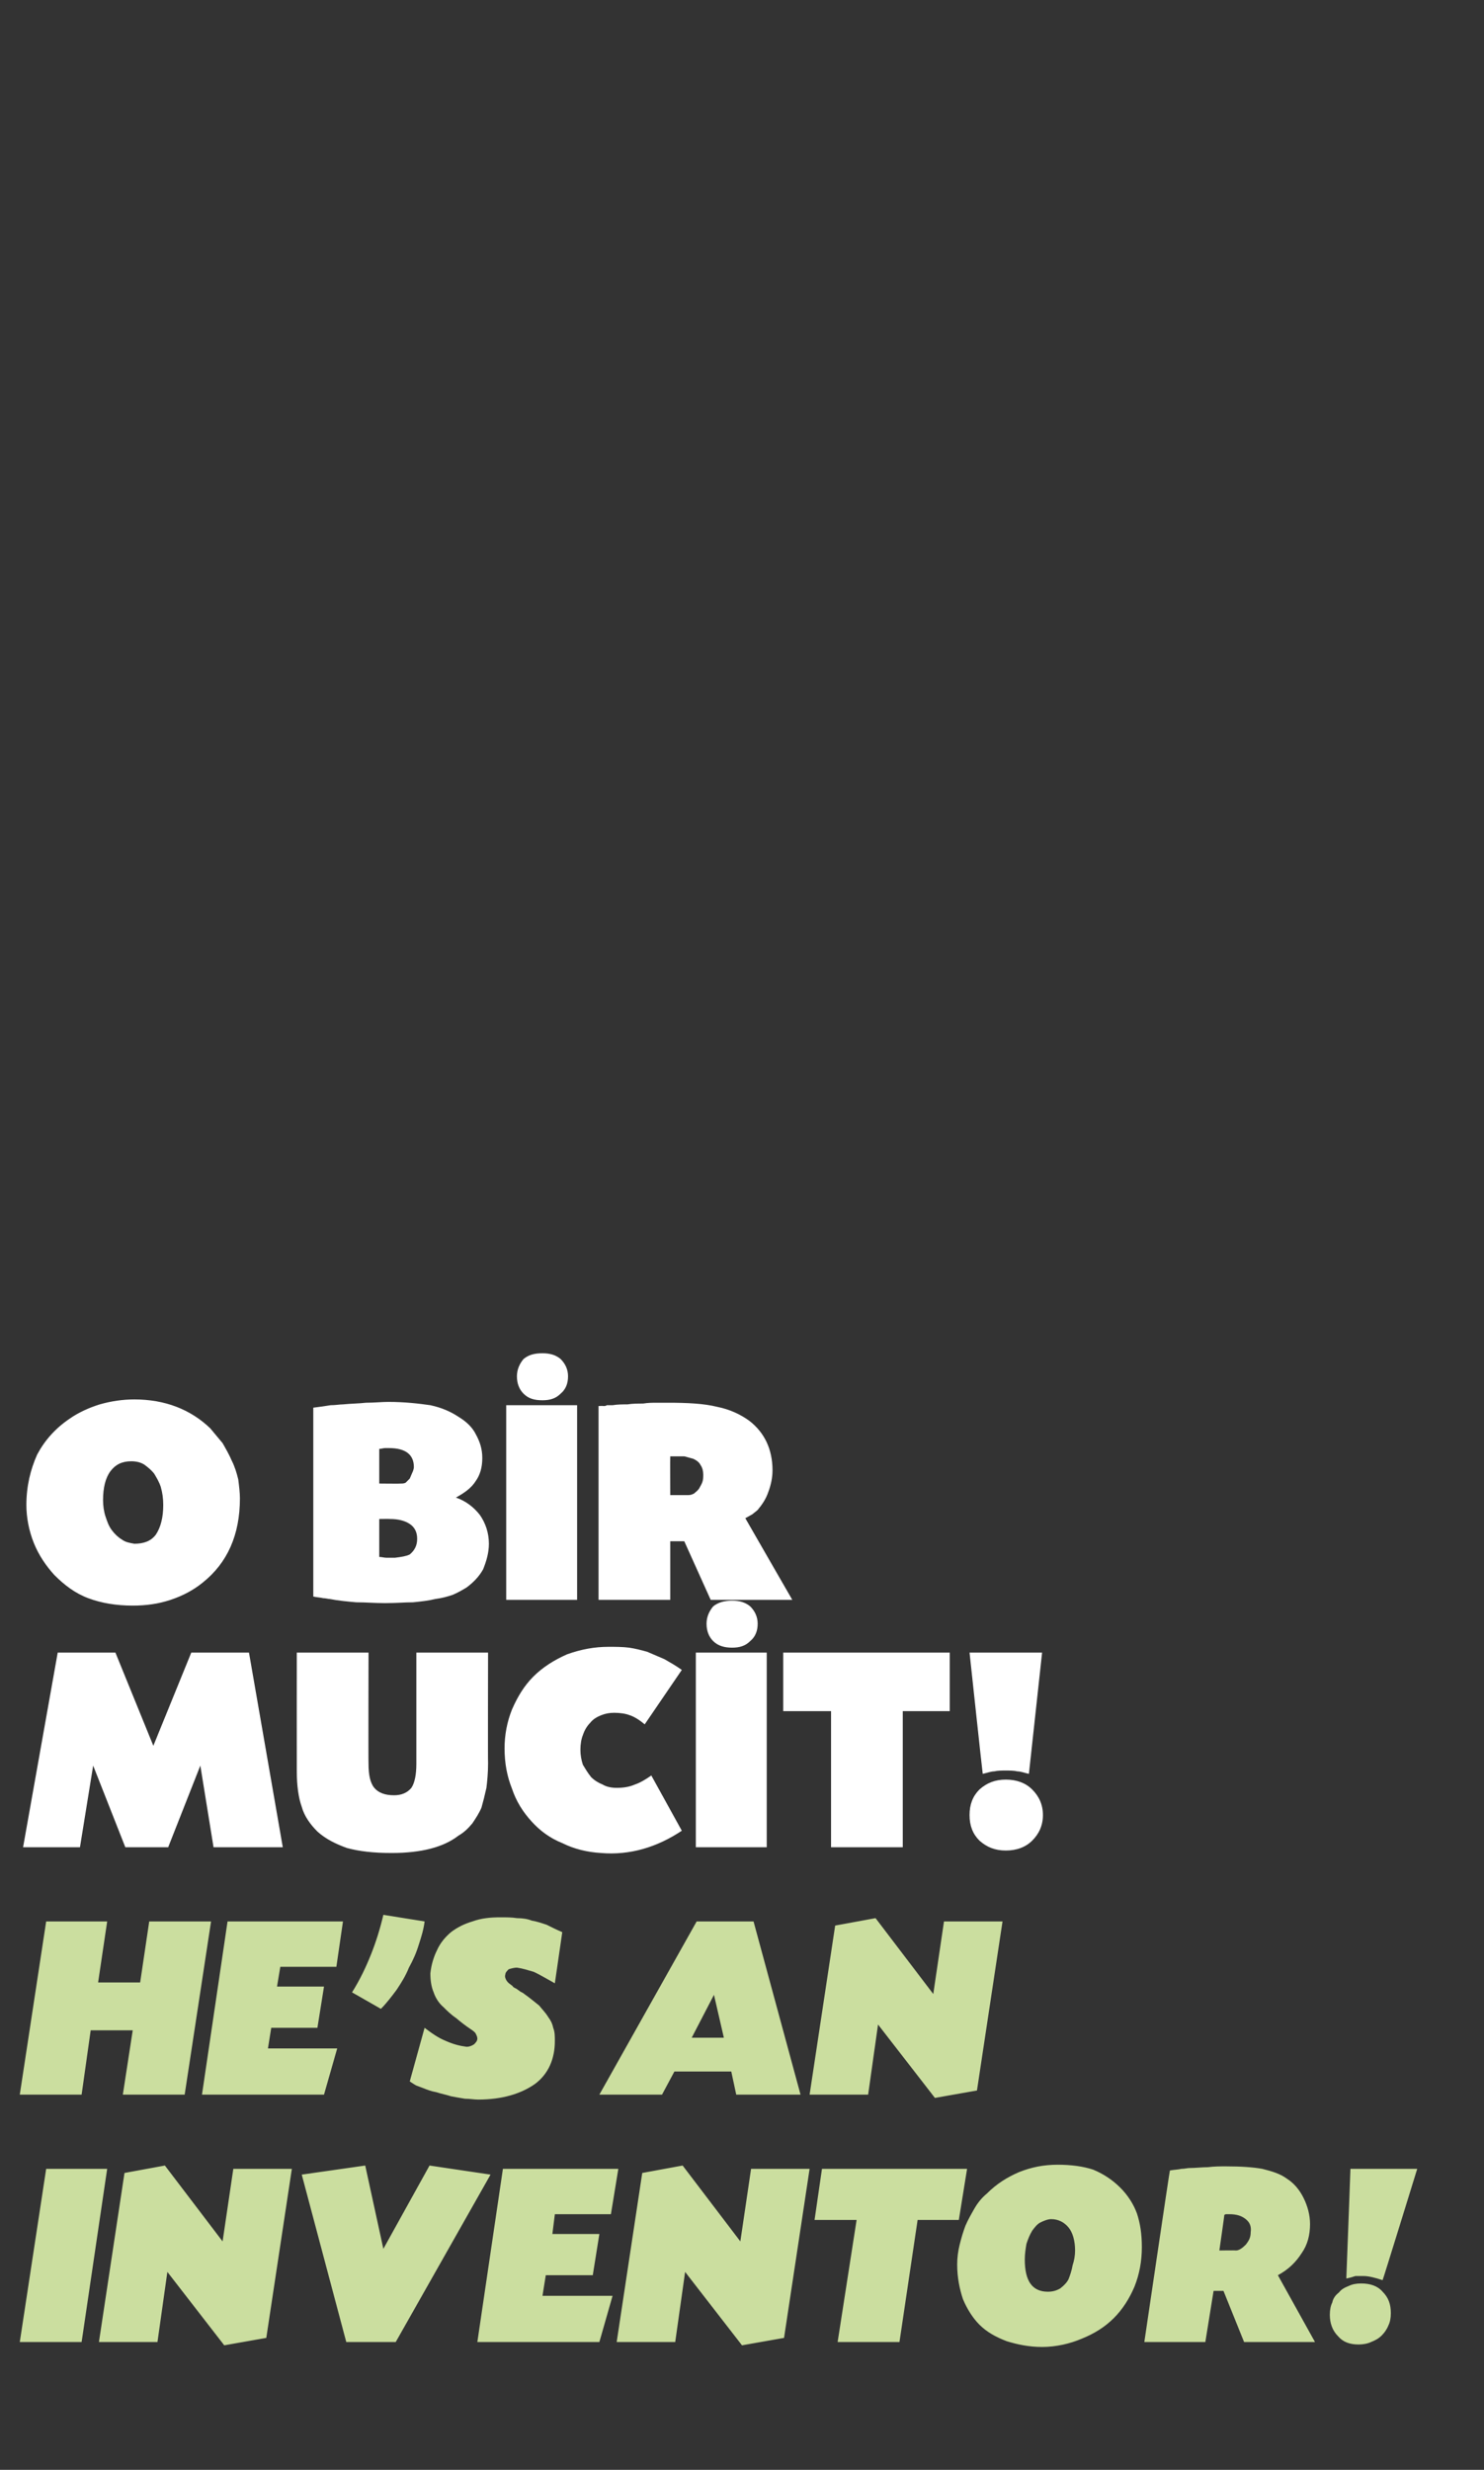 <?xml version="1.0" standalone="no"?><!DOCTYPE svg PUBLIC "-//W3C//DTD SVG 1.1//EN" "http://www.w3.org/Graphics/SVG/1.1/DTD/svg11.dtd"><svg xmlns="http://www.w3.org/2000/svg" version="1.1" width="180px" height="299.5px" viewBox="0 -1 180 299.5" style="top:-1px"><rect x="0" y="-1" width="180" height="299.5" fill="#333333" stroke="none"/>  <desc>O BİR MUCİT HE S AN INVENTOR</desc>  <defs/>  <g id="Polygon175274">    <path d="M 9.9 283 L 2.4 283 L 5.6 262 L 13 262 L 9.9 283 Z M 27 270.8 L 28.3 262 L 35.4 262 L 32.3 282.5 L 27.2 283.4 L 20.3 274.5 L 19.1 283 L 12 283 L 15.1 262.5 L 20 261.6 L 27 270.8 Z M 52.1 261.6 L 59.5 262.7 L 48 283 L 42 283 L 36.6 262.7 L 44.3 261.6 L 46.5 271.7 L 52.1 261.6 Z M 67 269.9 L 72.7 269.9 L 71.9 274.9 L 66.2 274.9 L 65.8 277.4 L 74.3 277.4 L 72.7 283 L 57.9 283 L 61 262 L 75 262 L 74.1 267.5 L 67.3 267.5 L 67 269.9 Z M 89.8 270.8 L 91.1 262 L 98.2 262 L 95.1 282.5 L 90 283.4 L 83.1 274.5 L 81.9 283 L 74.8 283 L 77.9 262.5 L 82.8 261.6 L 89.8 270.8 Z M 109.1 283 L 101.6 283 L 103.9 268.2 L 98.8 268.2 L 99.7 262 L 117.3 262 L 116.3 268.2 L 111.3 268.2 L 109.1 283 Z M 128.3 261.5 C 129.9 261.5 131.4 261.7 132.6 262.1 C 133.8 262.6 134.9 263.3 135.9 264.3 C 136.8 265.2 137.5 266.3 137.9 267.4 C 138.3 268.6 138.5 269.9 138.5 271.5 C 138.5 273.2 138.2 274.8 137.6 276.3 C 137 277.7 136.2 279 135.1 280.1 C 134 281.2 132.7 282 131.2 282.6 C 129.8 283.2 128.1 283.6 126.4 283.6 C 124.8 283.6 123.4 283.3 122.1 282.9 C 120.8 282.4 119.7 281.8 118.8 280.9 C 118 280.1 117.3 279 116.8 277.8 C 116.4 276.6 116.1 275.2 116.1 273.6 C 116.1 272.8 116.2 272 116.4 271.2 C 116.6 270.4 116.8 269.7 117.1 268.9 C 117.4 268.2 117.8 267.5 118.2 266.8 C 118.6 266.1 119.1 265.5 119.7 265 C 120.9 263.8 122.2 263 123.6 262.4 C 125.1 261.8 126.6 261.5 128.3 261.5 Z M 127.5 268.1 C 127.1 268.1 126.6 268.3 126.2 268.5 C 125.8 268.7 125.5 269.1 125.2 269.5 C 124.9 270 124.7 270.5 124.5 271.1 C 124.4 271.7 124.3 272.3 124.3 273 C 124.3 275.6 125.2 276.9 127.1 276.9 C 127.6 276.9 128.1 276.8 128.6 276.5 C 129 276.2 129.4 275.8 129.6 275.4 C 129.8 274.9 130 274.3 130.1 273.7 C 130.3 273.1 130.4 272.5 130.4 271.9 C 130.4 270.7 130.1 269.7 129.6 269.1 C 129.1 268.5 128.4 268.1 127.5 268.1 Z M 141.9 262.2 C 142.4 262.1 142.9 262.1 143.3 262 C 143.7 262 144 261.9 144.3 261.9 C 145 261.9 145.8 261.8 146.5 261.8 C 147.3 261.7 148 261.7 148.7 261.7 C 150.5 261.7 152 261.8 153.1 262 C 154.3 262.3 155.3 262.6 156.1 263.2 C 156.9 263.7 157.6 264.5 158.1 265.5 C 158.6 266.5 158.9 267.6 158.9 268.7 C 158.9 270 158.6 271.2 157.9 272.2 C 157.2 273.3 156.3 274.2 155 274.9 C 154.99 274.88 159.5 283 159.5 283 L 150.9 283 L 148.4 276.8 L 147.2 276.8 L 146.2 283 L 138.8 283 C 138.8 283 141.87 262.18 141.9 262.2 Z M 147.9 271.9 C 147.9 271.9 149.87 271.87 149.9 271.9 C 150.3 271.9 150.7 271.6 151.1 271.2 C 151.5 270.7 151.7 270.3 151.7 269.7 C 151.8 269 151.6 268.5 151.1 268.1 C 150.6 267.7 150 267.5 149.1 267.5 C 149 267.5 149 267.5 148.8 267.5 C 148.7 267.5 148.6 267.5 148.5 267.6 C 148.53 267.55 147.9 271.9 147.9 271.9 Z M 171.9 262 C 171.9 262 167.73 275.52 167.7 275.5 C 166.8 275.2 166 275 165.4 275 C 165 275 164.7 275 164.4 275 C 164.1 275.1 163.8 275.2 163.3 275.3 C 163.31 275.3 163.8 262 163.8 262 L 171.9 262 Z M 165.1 275.9 C 166.2 275.9 167.1 276.2 167.7 276.9 C 168.4 277.6 168.7 278.4 168.7 279.5 C 168.7 280.1 168.6 280.6 168.4 281 C 168.2 281.5 167.9 281.9 167.6 282.2 C 167.2 282.6 166.8 282.8 166.3 283 C 165.9 283.2 165.3 283.3 164.8 283.3 C 163.7 283.3 162.9 283 162.3 282.3 C 161.6 281.6 161.3 280.7 161.3 279.7 C 161.3 279.1 161.4 278.6 161.6 278.2 C 161.7 277.7 162 277.3 162.4 277 C 162.7 276.6 163.1 276.4 163.6 276.2 C 164 276 164.5 275.9 165.1 275.9 Z " stroke="none" fill="#cbde9f"/>  </g>  <g id="Polygon175273">    <path d="M 17 239.4 L 18.1 232 L 25.6 232 L 22.4 253 L 14.9 253 L 16.1 245.2 L 11 245.2 L 9.9 253 L 2.4 253 L 5.6 232 L 13 232 L 11.9 239.4 L 17 239.4 Z M 33.6 239.9 L 39.3 239.9 L 38.5 244.9 L 32.9 244.9 L 32.5 247.4 L 40.9 247.4 L 39.3 253 L 24.5 253 L 27.6 232 L 41.6 232 L 40.8 237.5 L 34 237.5 L 33.6 239.9 Z M 51.5 232 C 51.4 232.9 51.1 233.9 50.8 234.8 C 50.5 235.8 50.1 236.7 49.6 237.6 C 49.2 238.6 48.7 239.4 48.1 240.3 C 47.5 241.1 46.9 241.9 46.2 242.6 C 46.2 242.6 42.7 240.6 42.7 240.6 C 43.7 239 44.4 237.5 45 236 C 45.6 234.5 46.1 232.9 46.5 231.2 C 46.5 231.2 51.5 232 51.5 232 Z M 67.3 239.5 C 66.2 238.9 65.4 238.4 64.7 238.1 C 64 237.9 63.4 237.7 62.7 237.6 C 62.4 237.6 62 237.7 61.7 237.8 C 61.5 238 61.3 238.2 61.3 238.4 C 61.2 238.7 61.3 238.9 61.4 239.1 C 61.5 239.3 61.7 239.5 62 239.7 C 62.1 239.8 62.2 239.8 62.2 239.9 C 62.3 240 62.5 240.1 62.7 240.2 C 62.8 240.3 63 240.4 63.1 240.5 C 63.3 240.6 63.5 240.7 63.6 240.8 C 64.3 241.3 64.9 241.8 65.4 242.2 C 65.8 242.7 66.2 243.1 66.5 243.6 C 66.8 244 67 244.4 67.1 244.9 C 67.3 245.4 67.3 245.9 67.3 246.5 C 67.3 248.7 66.5 250.5 64.9 251.7 C 63.2 252.9 60.9 253.6 58 253.6 C 57.5 253.6 57 253.5 56.4 253.5 C 55.8 253.4 55.2 253.3 54.7 253.2 C 54.1 253 53.5 252.9 52.9 252.7 C 52.3 252.6 51.8 252.4 51.3 252.2 C 51 252.1 50.8 252 50.5 251.9 C 50.3 251.8 50 251.6 49.7 251.4 C 49.7 251.4 51.5 244.9 51.5 244.9 C 52.3 245.5 53.1 246.1 54.1 246.5 C 55 246.9 55.8 247.1 56.6 247.2 C 56.9 247.2 57.2 247.1 57.5 246.9 C 57.7 246.7 57.9 246.5 57.9 246.2 C 57.9 246 57.8 245.8 57.7 245.6 C 57.6 245.4 57.3 245.2 57 245 C 56.4 244.6 55.9 244.2 55.3 243.7 C 54.7 243.3 54.2 242.8 53.8 242.4 C 53.2 241.9 52.8 241.2 52.6 240.6 C 52.3 239.9 52.2 239.1 52.2 238.3 C 52.3 237.3 52.6 236.3 53 235.5 C 53.4 234.6 54 233.9 54.7 233.3 C 55.5 232.7 56.3 232.3 57.3 232 C 58.4 231.6 59.5 231.5 60.7 231.5 C 61.4 231.5 62.1 231.5 62.7 231.6 C 63.4 231.6 64 231.7 64.5 231.9 C 65.1 232 65.7 232.2 66.3 232.4 C 66.9 232.7 67.5 233 68.2 233.3 C 68.2 233.3 67.3 239.5 67.3 239.5 Z M 81.8 250.2 L 80.3 253 L 72.7 253 L 84.5 232 L 91.4 232 L 97.1 253 L 89.3 253 L 88.7 250.2 L 81.8 250.2 Z M 86.6 240.9 L 83.9 246.1 L 87.8 246.1 L 86.6 240.9 Z M 113.2 240.8 L 114.5 232 L 121.6 232 L 118.5 252.5 L 113.4 253.4 L 106.5 244.5 L 105.3 253 L 98.2 253 L 101.3 232.5 L 106.2 231.6 L 113.2 240.8 Z " stroke="none" fill="#cbde9f"/>  </g>  <g id="Polygon175272">    <path d="M 34.3 223 L 25.9 223 L 24.3 213.1 L 20.4 223 L 15.2 223 L 11.3 213.1 L 9.7 223 L 2.8 223 L 7 199.4 L 14 199.4 L 18.6 210.7 L 23.2 199.4 L 30.2 199.4 L 34.3 223 Z M 44.7 212.9 C 44.7 214.2 44.9 215.2 45.4 215.8 C 45.9 216.4 46.7 216.7 47.8 216.7 C 48.7 216.7 49.4 216.4 49.9 215.8 C 50.3 215.2 50.5 214.2 50.5 212.9 C 50.5 212.86 50.5 199.4 50.5 199.4 L 59.2 199.4 C 59.2 199.4 59.17 212.82 59.2 212.8 C 59.2 214 59.1 215 59 215.8 C 58.8 216.7 58.6 217.5 58.4 218.2 C 58.1 218.9 57.7 219.5 57.3 220.1 C 56.8 220.7 56.3 221.2 55.6 221.6 C 53.8 223 51.1 223.7 47.5 223.7 C 45.3 223.7 43.6 223.5 42.1 223.1 C 40.7 222.6 39.5 222 38.5 221.1 C 37.6 220.2 36.9 219.2 36.6 218.1 C 36.2 217 36 215.5 36 213.8 C 35.99 213.76 36 199.4 36 199.4 L 44.7 199.4 C 44.7 199.4 44.67 212.86 44.7 212.9 Z M 78.2 208.1 C 77.6 207.6 77 207.2 76.4 207 C 75.9 206.8 75.2 206.7 74.5 206.7 C 73.9 206.7 73.4 206.8 72.9 207 C 72.4 207.2 71.9 207.5 71.6 207.9 C 71.2 208.3 70.9 208.8 70.7 209.4 C 70.5 209.9 70.4 210.5 70.4 211.2 C 70.4 211.8 70.5 212.4 70.7 213 C 71 213.5 71.3 214 71.7 214.5 C 72.1 214.9 72.6 215.2 73.1 215.4 C 73.6 215.7 74.2 215.8 74.8 215.8 C 75.6 215.8 76.3 215.7 77 215.4 C 77.6 215.2 78.3 214.8 79 214.3 C 79 214.3 82.7 221 82.7 221 C 79.7 223 76.4 224 72.9 223.7 C 71.2 223.6 69.6 223.2 68.2 222.5 C 66.7 221.9 65.5 221 64.5 219.9 C 63.4 218.7 62.6 217.4 62.1 215.9 C 61.5 214.4 61.2 212.8 61.2 211 C 61.2 209.4 61.5 207.8 62.1 206.3 C 62.8 204.7 63.6 203.4 64.7 202.3 C 65.8 201.2 67.2 200.3 68.8 199.6 C 70.5 199 72.1 198.7 73.8 198.7 C 74.7 198.7 75.5 198.7 76.3 198.8 C 77 198.9 77.8 199.1 78.5 199.3 C 79.2 199.6 79.9 199.9 80.6 200.2 C 81.3 200.6 82 201 82.7 201.5 C 82.7 201.5 78.2 208.1 78.2 208.1 Z M 88.8 193.1 C 89.7 193.1 90.4 193.3 91 193.8 C 91.6 194.4 91.9 195.1 91.9 195.9 C 91.9 196.8 91.6 197.5 91 198 C 90.4 198.6 89.7 198.8 88.8 198.8 C 87.9 198.8 87.1 198.6 86.5 198 C 86 197.5 85.7 196.8 85.7 195.9 C 85.7 195.1 86 194.4 86.5 193.8 C 87.1 193.3 87.9 193.1 88.8 193.1 Z M 93 223 L 84.4 223 L 84.4 199.4 L 93 199.4 L 93 223 Z M 109.5 223 L 100.8 223 L 100.8 206.5 L 95 206.5 L 95 199.4 L 115.2 199.4 L 115.2 206.5 L 109.5 206.5 L 109.5 223 Z M 124.8 214.1 C 124.3 214 123.8 213.8 123.4 213.8 C 123 213.7 122.5 213.7 122 213.7 C 121.5 213.7 121 213.7 120.6 213.8 C 120.2 213.8 119.7 214 119.2 214.1 C 119.18 214.12 117.6 199.4 117.6 199.4 L 126.4 199.4 C 126.4 199.4 124.8 214.12 124.8 214.1 Z M 122 214.8 C 123.3 214.8 124.4 215.2 125.2 216 C 126 216.8 126.5 217.8 126.5 219.1 C 126.5 220.4 126 221.4 125.2 222.2 C 124.4 223 123.3 223.4 122 223.4 C 120.7 223.4 119.7 223 118.8 222.2 C 118 221.4 117.6 220.4 117.6 219.1 C 117.6 217.8 118 216.8 118.8 216 C 119.7 215.2 120.7 214.8 122 214.8 Z " stroke="none" fill="#fff"/>  </g>  <g id="Polygon175271">    <path d="M 16.3 168.7 C 20 168.7 23.1 169.9 25.5 172.2 C 26 172.8 26.5 173.4 27 174 C 27.4 174.7 27.8 175.4 28.1 176.1 C 28.5 176.9 28.7 177.6 28.9 178.4 C 29 179.2 29.1 180 29.1 180.7 C 29.1 185.1 27.6 188.5 24.6 190.9 C 23.5 191.8 22.2 192.5 20.7 193 C 19.2 193.5 17.7 193.7 16.1 193.7 C 14.1 193.7 12.3 193.4 10.7 192.8 C 9.1 192.2 7.8 191.2 6.6 190 C 5.6 188.9 4.7 187.6 4.1 186.1 C 3.5 184.6 3.2 183 3.2 181.5 C 3.2 179.2 3.7 177.2 4.5 175.4 C 5.4 173.7 6.7 172.2 8.5 171 C 9.5 170.3 10.8 169.7 12.1 169.3 C 13.5 168.9 14.9 168.7 16.3 168.7 Z M 15.9 176.2 C 14.8 176.2 14 176.6 13.4 177.4 C 12.8 178.2 12.5 179.4 12.5 180.9 C 12.5 181.6 12.6 182.3 12.8 182.9 C 13 183.5 13.2 184.1 13.6 184.6 C 13.9 185 14.3 185.4 14.8 185.7 C 15.2 186 15.7 186.1 16.3 186.2 C 17.4 186.2 18.3 185.9 18.9 185.1 C 19.5 184.2 19.8 183 19.8 181.5 C 19.8 180.7 19.7 180 19.5 179.3 C 19.3 178.7 19 178.2 18.7 177.7 C 18.3 177.2 17.9 176.9 17.5 176.6 C 17 176.3 16.5 176.2 15.9 176.2 Z M 38 169.7 C 38.8 169.6 39.5 169.5 40.1 169.4 C 40.7 169.4 41.2 169.3 41.6 169.3 C 42.6 169.2 43.5 169.2 44.4 169.1 C 45.4 169.1 46.3 169 47.1 169 C 49.1 169 50.8 169.2 52.2 169.4 C 53.6 169.7 54.7 170.2 55.6 170.8 C 56.6 171.4 57.3 172.1 57.7 172.9 C 58.2 173.8 58.5 174.7 58.5 175.8 C 58.5 177 58.2 177.9 57.7 178.6 C 57.2 179.4 56.4 180 55.3 180.6 C 56.5 181 57.5 181.8 58.2 182.7 C 58.9 183.7 59.3 184.9 59.3 186.2 C 59.3 187.3 59 188.3 58.6 189.3 C 58.1 190.2 57.4 190.9 56.6 191.5 C 56.1 191.8 55.6 192.1 54.9 192.4 C 54.3 192.6 53.6 192.8 52.8 192.9 C 52 193.1 51.1 193.2 50.1 193.3 C 49.1 193.3 48 193.4 46.7 193.4 C 45.5 193.4 44.4 193.3 43.2 193.3 C 42.1 193.2 41 193.1 40 192.9 C 39.8 192.9 39.5 192.8 39.2 192.8 C 38.8 192.7 38.4 192.7 38 192.6 C 38 192.6 38 169.7 38 169.7 Z M 46 178.9 C 46 178.9 48.66 178.93 48.7 178.9 C 48.8 178.9 49 178.9 49.2 178.8 C 49.4 178.6 49.5 178.5 49.7 178.3 C 49.8 178.1 49.9 177.8 50 177.6 C 50.1 177.4 50.2 177.1 50.2 176.9 C 50.2 175.4 49.2 174.6 47.2 174.6 C 47.2 174.6 47 174.6 46.7 174.6 C 46.5 174.6 46.2 174.7 46 174.7 C 46 174.69 46 178.9 46 178.9 Z M 46 187.8 C 46.3 187.8 46.6 187.9 46.9 187.9 C 47.2 187.9 47.5 187.9 47.9 187.9 C 48.7 187.8 49.3 187.7 49.7 187.5 C 50.3 187 50.6 186.4 50.6 185.6 C 50.6 184.8 50.3 184.2 49.7 183.8 C 49.1 183.4 48.3 183.2 47.3 183.2 C 47.29 183.18 46 183.2 46 183.2 C 46 183.2 46 187.75 46 187.8 Z M 65.8 163.1 C 66.7 163.1 67.4 163.3 68 163.8 C 68.6 164.4 68.9 165.1 68.9 165.9 C 68.9 166.8 68.6 167.5 68 168 C 67.4 168.6 66.7 168.8 65.8 168.8 C 64.8 168.8 64.1 168.6 63.5 168 C 63 167.5 62.7 166.8 62.7 165.9 C 62.7 165.1 63 164.4 63.5 163.8 C 64.1 163.3 64.8 163.1 65.8 163.1 Z M 70 193 L 61.4 193 L 61.4 169.4 L 70 169.4 L 70 193 Z M 73.2 169.5 C 73.3 169.5 73.5 169.5 73.6 169.4 C 73.7 169.4 73.8 169.4 74 169.4 C 74.1 169.4 74.2 169.4 74.3 169.4 C 74.9 169.3 75.5 169.3 76.1 169.3 C 76.7 169.2 77.4 169.2 78 169.2 C 78.6 169.1 79.2 169.1 79.7 169.1 C 80.2 169.1 80.7 169.1 81 169.1 C 83.4 169.1 85.4 169.2 87 169.6 C 88.5 169.9 89.8 170.5 90.9 171.3 C 92.7 172.7 93.7 174.7 93.7 177.3 C 93.7 178.2 93.5 179.1 93.2 179.9 C 92.9 180.8 92.4 181.5 91.9 182.1 C 91.7 182.3 91.5 182.4 91.3 182.6 C 91.1 182.7 90.8 182.9 90.4 183.1 C 90.42 183.15 96.1 193 96.1 193 L 86.2 193 L 83 185.9 L 81.3 185.9 L 81.3 193 L 72.6 193 L 72.6 169.5 C 72.6 169.5 73.18 169.47 73.2 169.5 Z M 81.3 180.3 C 81.3 180.3 83.55 180.3 83.5 180.3 C 83.8 180.3 84 180.2 84.2 180.1 C 84.4 179.9 84.6 179.8 84.8 179.5 C 84.9 179.3 85.1 179 85.2 178.7 C 85.3 178.4 85.3 178.1 85.3 177.8 C 85.3 177.4 85.2 177 85 176.7 C 84.8 176.3 84.5 176.1 84.1 175.9 C 83.7 175.8 83.4 175.7 83 175.6 C 82.6 175.6 82 175.6 81.3 175.6 C 81.28 175.62 81.3 180.3 81.3 180.3 Z " stroke="none" fill="#fff"/>  </g></svg>